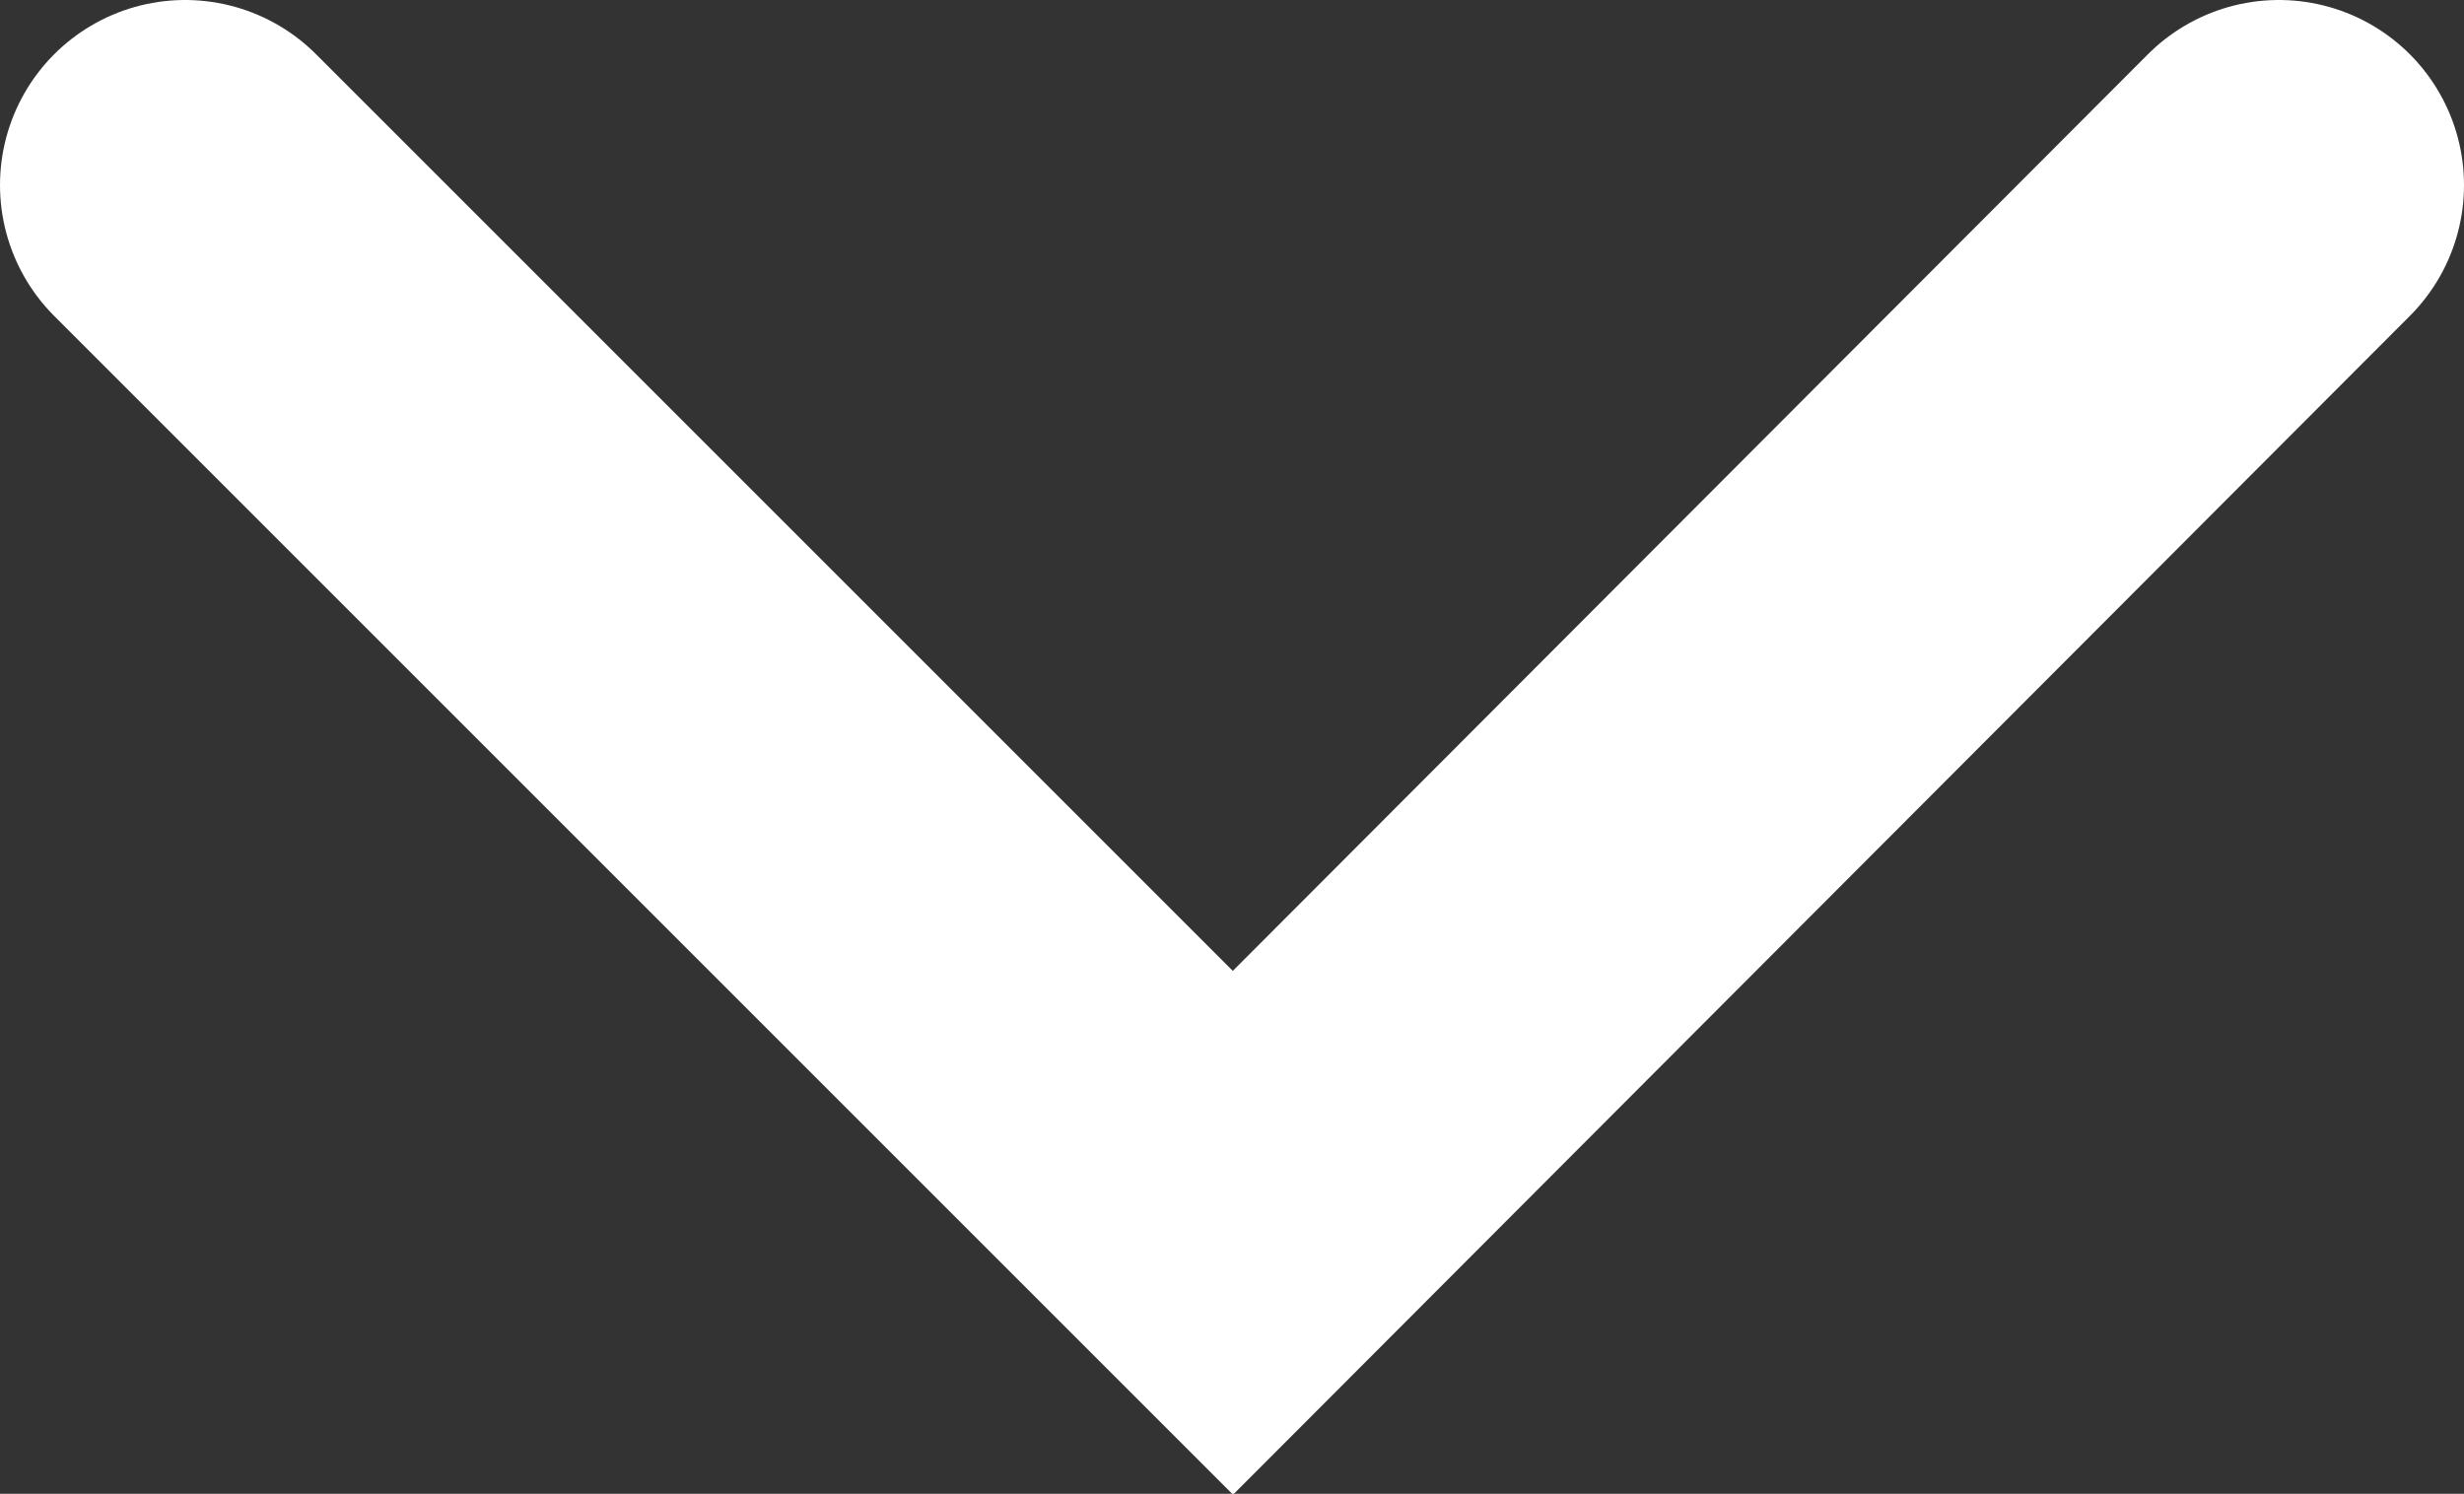 <?xml version="1.0" encoding="utf-8"?>
<!-- Generator: Adobe Illustrator 25.1.0, SVG Export Plug-In . SVG Version: 6.00 Build 0)  -->
<svg version="1.1" id="Capa_1" xmlns="http://www.w3.org/2000/svg" xmlns:xlink="http://www.w3.org/1999/xlink" x="0px" y="0px"
	 viewBox="0 0 13.31 8.07" style="enable-background:new 0 0 13.31 8.07;" xml:space="preserve">
<rect x="0" y="0" width="13.31" height="8.07" fill="#333333" stroke="none"/>
<style type="text/css">
	.st0{fill:#C21754;}
	.st1{clip-path:url(#SVGID_2_);fill:none;stroke:#FFFFFF;stroke-width:2;stroke-linecap:round;}
</style>
<polyline class="st0" points="1167.34,-507.4 1173,-501.75 1178.66,-507.4 "/>
<g>
	<g>
		<defs>
			<rect id="SVGID_1_" y="0" width="13.31" height="8.07"/>
		</defs>
		<clipPath id="SVGID_2_">
			<use xlink:href="#SVGID_1_"  style="overflow:visible;"/>
		</clipPath>
		<polyline class="st1" points="1,1 6.66,6.66 12.31,1 		"/>
	</g>
</g>
</svg>

